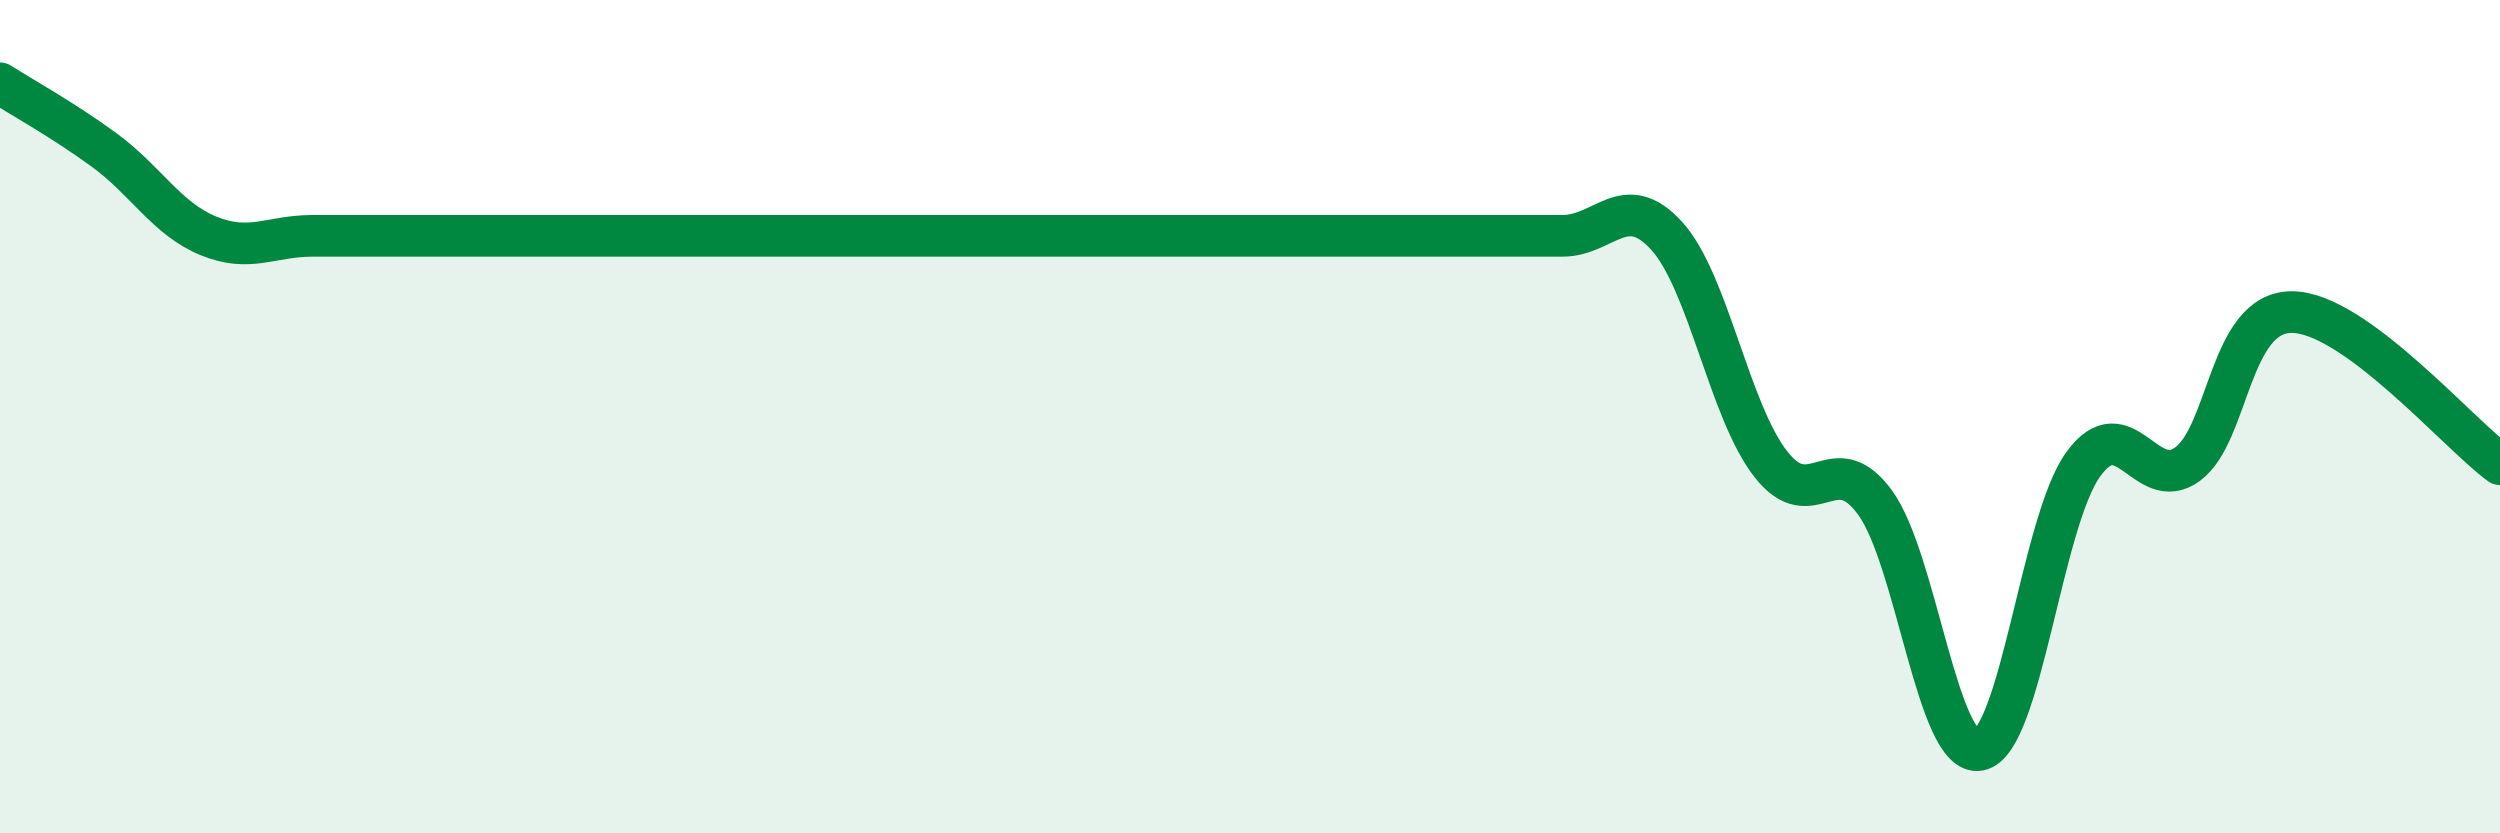 
    <svg width="60" height="20" viewBox="0 0 60 20" xmlns="http://www.w3.org/2000/svg">
      <path
        d="M 0,2 C 0.5,2.32 1.5,2.87 2.5,3.6 C 3.5,4.33 4,5.25 5,5.66 C 6,6.07 6.5,5.66 7.5,5.66 C 8.5,5.66 9,5.66 10,5.66 C 11,5.66 11.5,5.66 12.5,5.66 C 13.5,5.66 14,5.66 15,5.66 C 16,5.66 16.5,5.66 17.5,5.66 C 18.5,5.66 19,5.66 20,5.66 C 21,5.66 21.5,5.66 22.5,5.66 C 23.5,5.66 24,5.66 25,5.66 C 26,5.66 26.5,5.66 27.5,5.66 C 28.5,5.66 29,5.66 30,5.66 C 31,5.66 31.5,5.66 32.5,5.66 C 33.5,5.66 34,5.66 35,5.66 C 36,5.66 36.5,5.66 37.5,5.66 C 38.5,5.66 39,4.56 40,5.66 C 41,6.76 41.5,9.86 42.5,11.14 C 43.5,12.42 44,10.69 45,12.06 C 46,13.43 46.5,18.18 47.5,18 C 48.5,17.82 49,12.51 50,11.14 C 51,9.77 51.5,11.87 52.5,11.14 C 53.5,10.41 53.5,7.49 55,7.49 C 56.5,7.49 59,10.41 60,11.14L60 20L0 20Z"
        fill="#008740"
        opacity="0.1"
        stroke-linecap="round"
        stroke-linejoin="round"
      />
      <path
        d="M 0,2 C 0.5,2.32 1.5,2.87 2.5,3.6 C 3.5,4.33 4,5.25 5,5.66 C 6,6.07 6.5,5.66 7.5,5.66 C 8.5,5.66 9,5.66 10,5.66 C 11,5.66 11.5,5.66 12.5,5.66 C 13.5,5.66 14,5.66 15,5.66 C 16,5.66 16.5,5.66 17.5,5.66 C 18.5,5.66 19,5.66 20,5.66 C 21,5.66 21.5,5.66 22.5,5.66 C 23.5,5.66 24,5.66 25,5.66 C 26,5.66 26.5,5.66 27.5,5.66 C 28.5,5.66 29,5.66 30,5.66 C 31,5.66 31.5,5.66 32.5,5.66 C 33.5,5.66 34,5.66 35,5.66 C 36,5.66 36.5,5.66 37.5,5.66 C 38.5,5.66 39,4.56 40,5.66 C 41,6.76 41.5,9.86 42.5,11.14 C 43.5,12.42 44,10.69 45,12.06 C 46,13.43 46.5,18.18 47.5,18 C 48.5,17.82 49,12.51 50,11.14 C 51,9.77 51.5,11.87 52.5,11.14 C 53.5,10.41 53.5,7.49 55,7.49 C 56.5,7.49 59,10.41 60,11.14"
        stroke="#008740"
        stroke-width="1"
        fill="none"
        stroke-linecap="round"
        stroke-linejoin="round"
      />
    </svg>
  